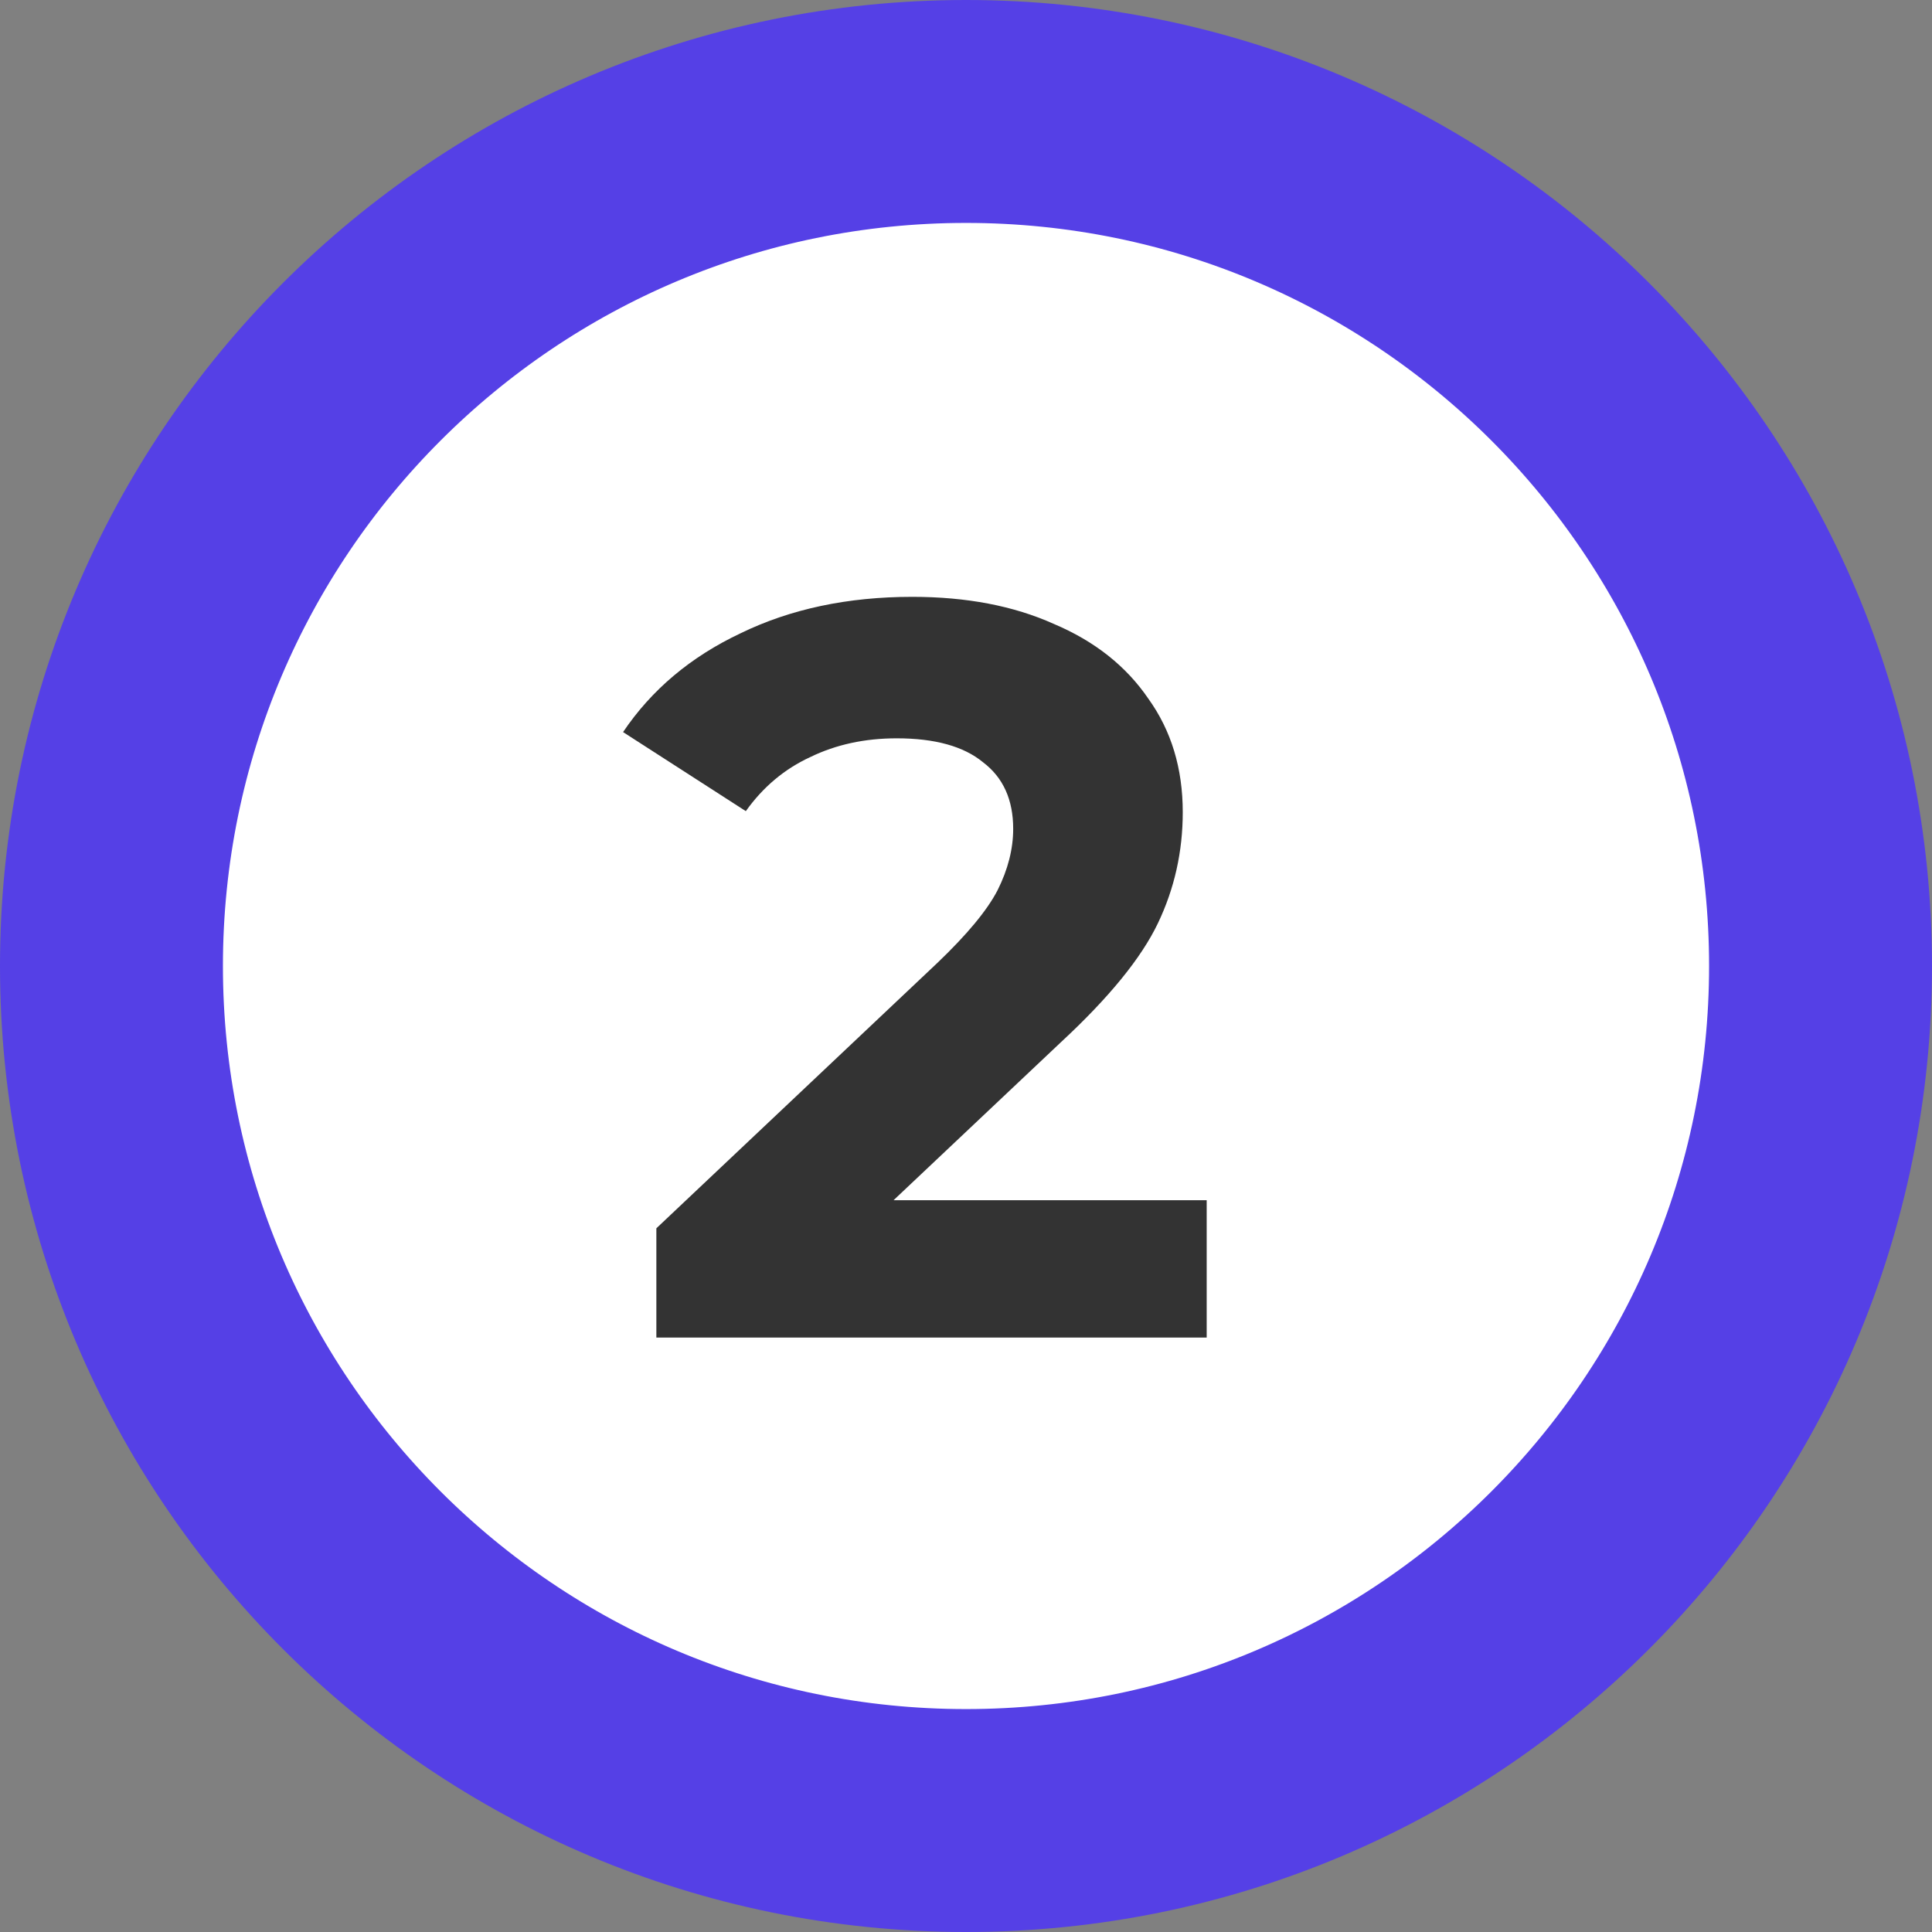 <svg width="26" height="26" viewBox="0 0 26 26" fill="none" xmlns="http://www.w3.org/2000/svg">
<rect x="0" y="0" width="26" height="26" fill="#808080" stroke="none"/>
<g clip-path="url(#clip0_4_551)">
<path d="M13 24.5C19.351 24.5 24.5 19.351 24.5 13C24.5 6.649 19.351 1.5 13 1.5C6.649 1.5 1.5 6.649 1.5 13C1.5 19.351 6.649 24.5 13 24.5Z" fill="white" stroke="#5540E6" stroke-width="3"/>
<path d="M16.239 16.152V18H8.833V16.53L12.613 12.96C13.014 12.577 13.285 12.251 13.425 11.98C13.565 11.7 13.635 11.425 13.635 11.154C13.635 10.762 13.5 10.463 13.229 10.258C12.968 10.043 12.58 9.936 12.067 9.936C11.638 9.936 11.25 10.02 10.905 10.188C10.56 10.347 10.27 10.589 10.037 10.916L8.385 9.852C8.768 9.283 9.295 8.839 9.967 8.522C10.639 8.195 11.409 8.032 12.277 8.032C13.005 8.032 13.64 8.153 14.181 8.396C14.732 8.629 15.156 8.965 15.455 9.404C15.763 9.833 15.917 10.342 15.917 10.93C15.917 11.462 15.805 11.961 15.581 12.428C15.357 12.895 14.923 13.427 14.279 14.024L12.025 16.152H16.239Z" fill="#333333"/>
</g>
<defs>
<clipPath id="clip0_4_551">
<rect width="26" height="26" fill="white"/>
</clipPath>
</defs>
</svg>
